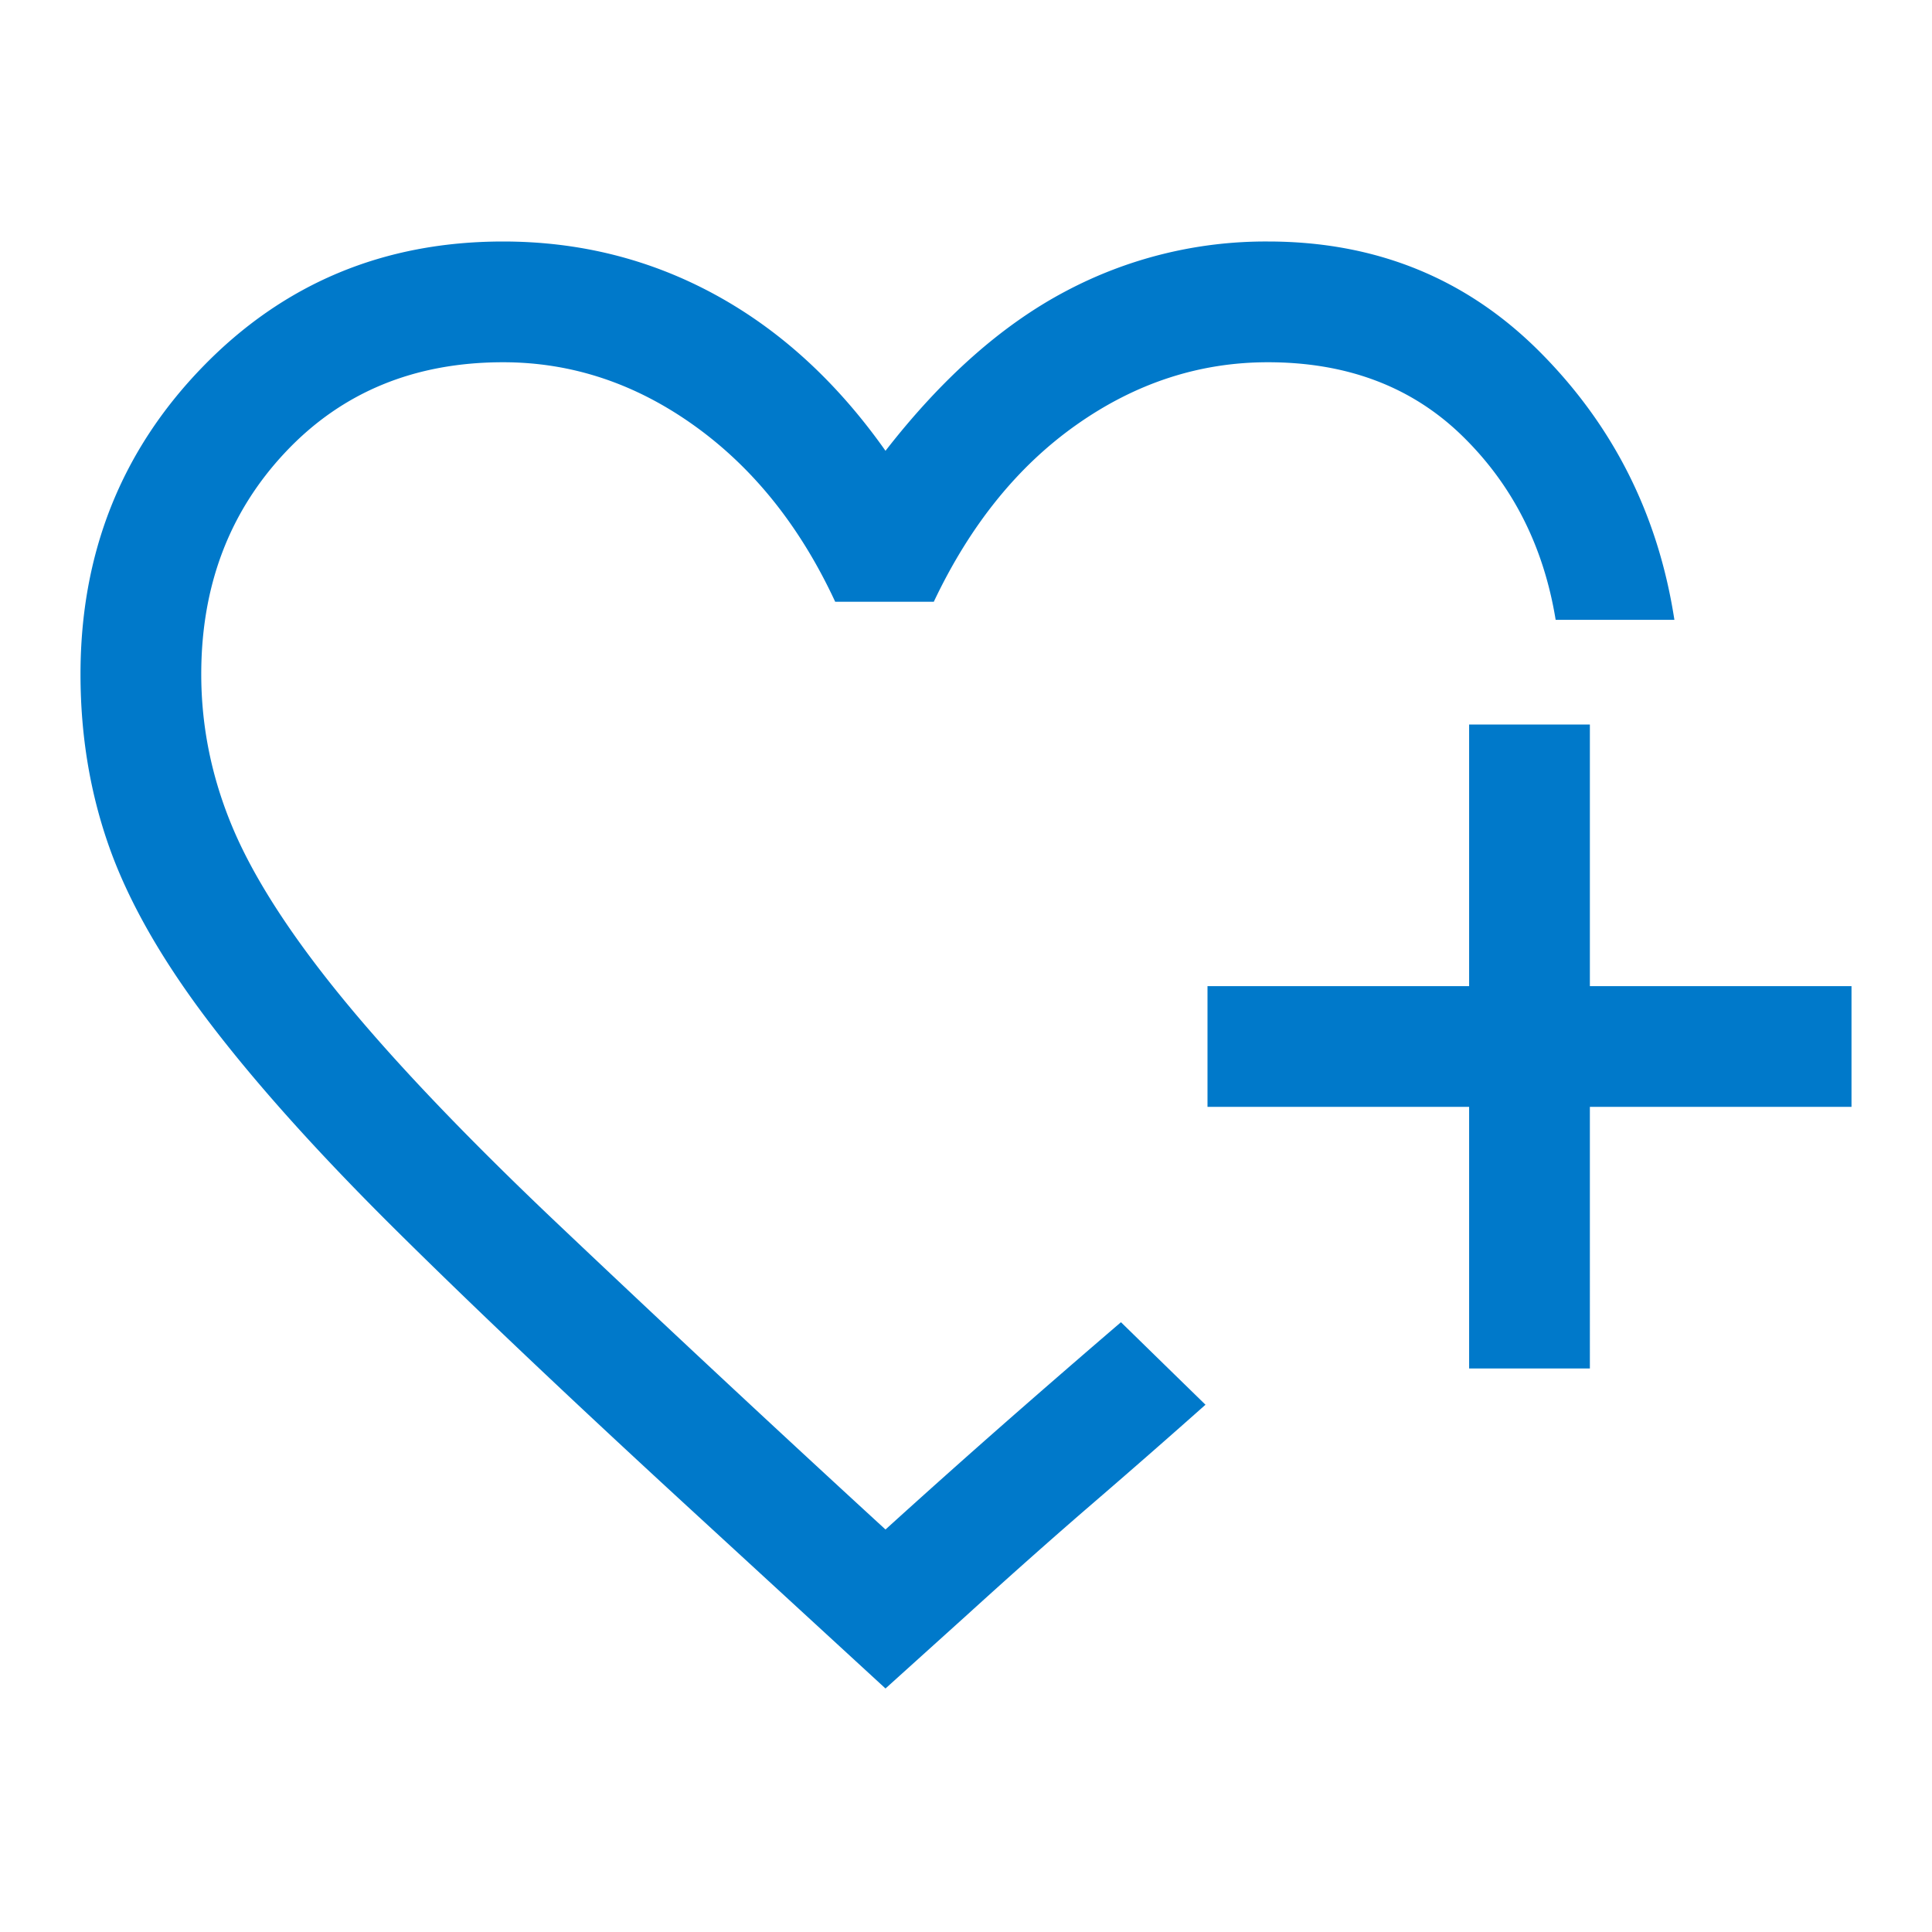 <svg xmlns="http://www.w3.org/2000/svg" width="48" height="48" fill="none"><mask id="a" width="48" height="48" x="0" y="0" maskUnits="userSpaceOnUse" style="mask-type:alpha"><path fill="#D9D9D9" d="M0 0h48v48H0z"/></mask><g mask="url(#a)"><path fill="#0079CA" d="m22 41.95-4.95-4.55c-2.9-2.667-5.308-4.95-7.225-6.85-1.917-1.9-3.458-3.617-4.625-5.15-1.167-1.533-1.992-2.975-2.475-4.325C2.242 19.725 2 18.283 2 16.75c0-3 1.008-5.542 3.025-7.625S9.533 6 12.5 6c1.9 0 3.658.442 5.275 1.325C19.392 8.208 20.8 9.5 22 11.2c1.4-1.8 2.883-3.117 4.45-3.95A10.592 10.592 0 0 1 31.5 6c2.686 0 4.94.917 6.764 2.75 1.824 1.833 2.936 4.05 3.336 6.65h-2.95c-.3-1.833-1.075-3.358-2.325-4.575C35.075 9.608 33.467 9 31.5 9c-1.7 0-3.283.517-4.75 1.55s-2.65 2.5-3.55 4.4h-2.45c-.867-1.867-2.033-3.325-3.5-4.375C15.783 9.525 14.2 9 12.5 9c-2.2 0-4 .742-5.4 2.225C5.7 12.708 5 14.55 5 16.75c0 1.3.258 2.567.775 3.8.517 1.233 1.415 2.634 2.694 4.203 1.28 1.57 3.022 3.402 5.226 5.5A688.518 688.518 0 0 0 22 38a250.975 250.975 0 0 1 3.025-2.7c.95-.833 1.892-1.65 2.825-2.45l.331.323a1104.791 1104.791 0 0 0 1.438 1.404l.331.323c-.9.8-1.833 1.617-2.8 2.45-.967.833-2 1.75-3.1 2.75L22 41.95ZM36.5 34v-6.5H30v-3h6.5V18h3v6.5H46v3h-6.5V34h-3Z"/></g></svg>